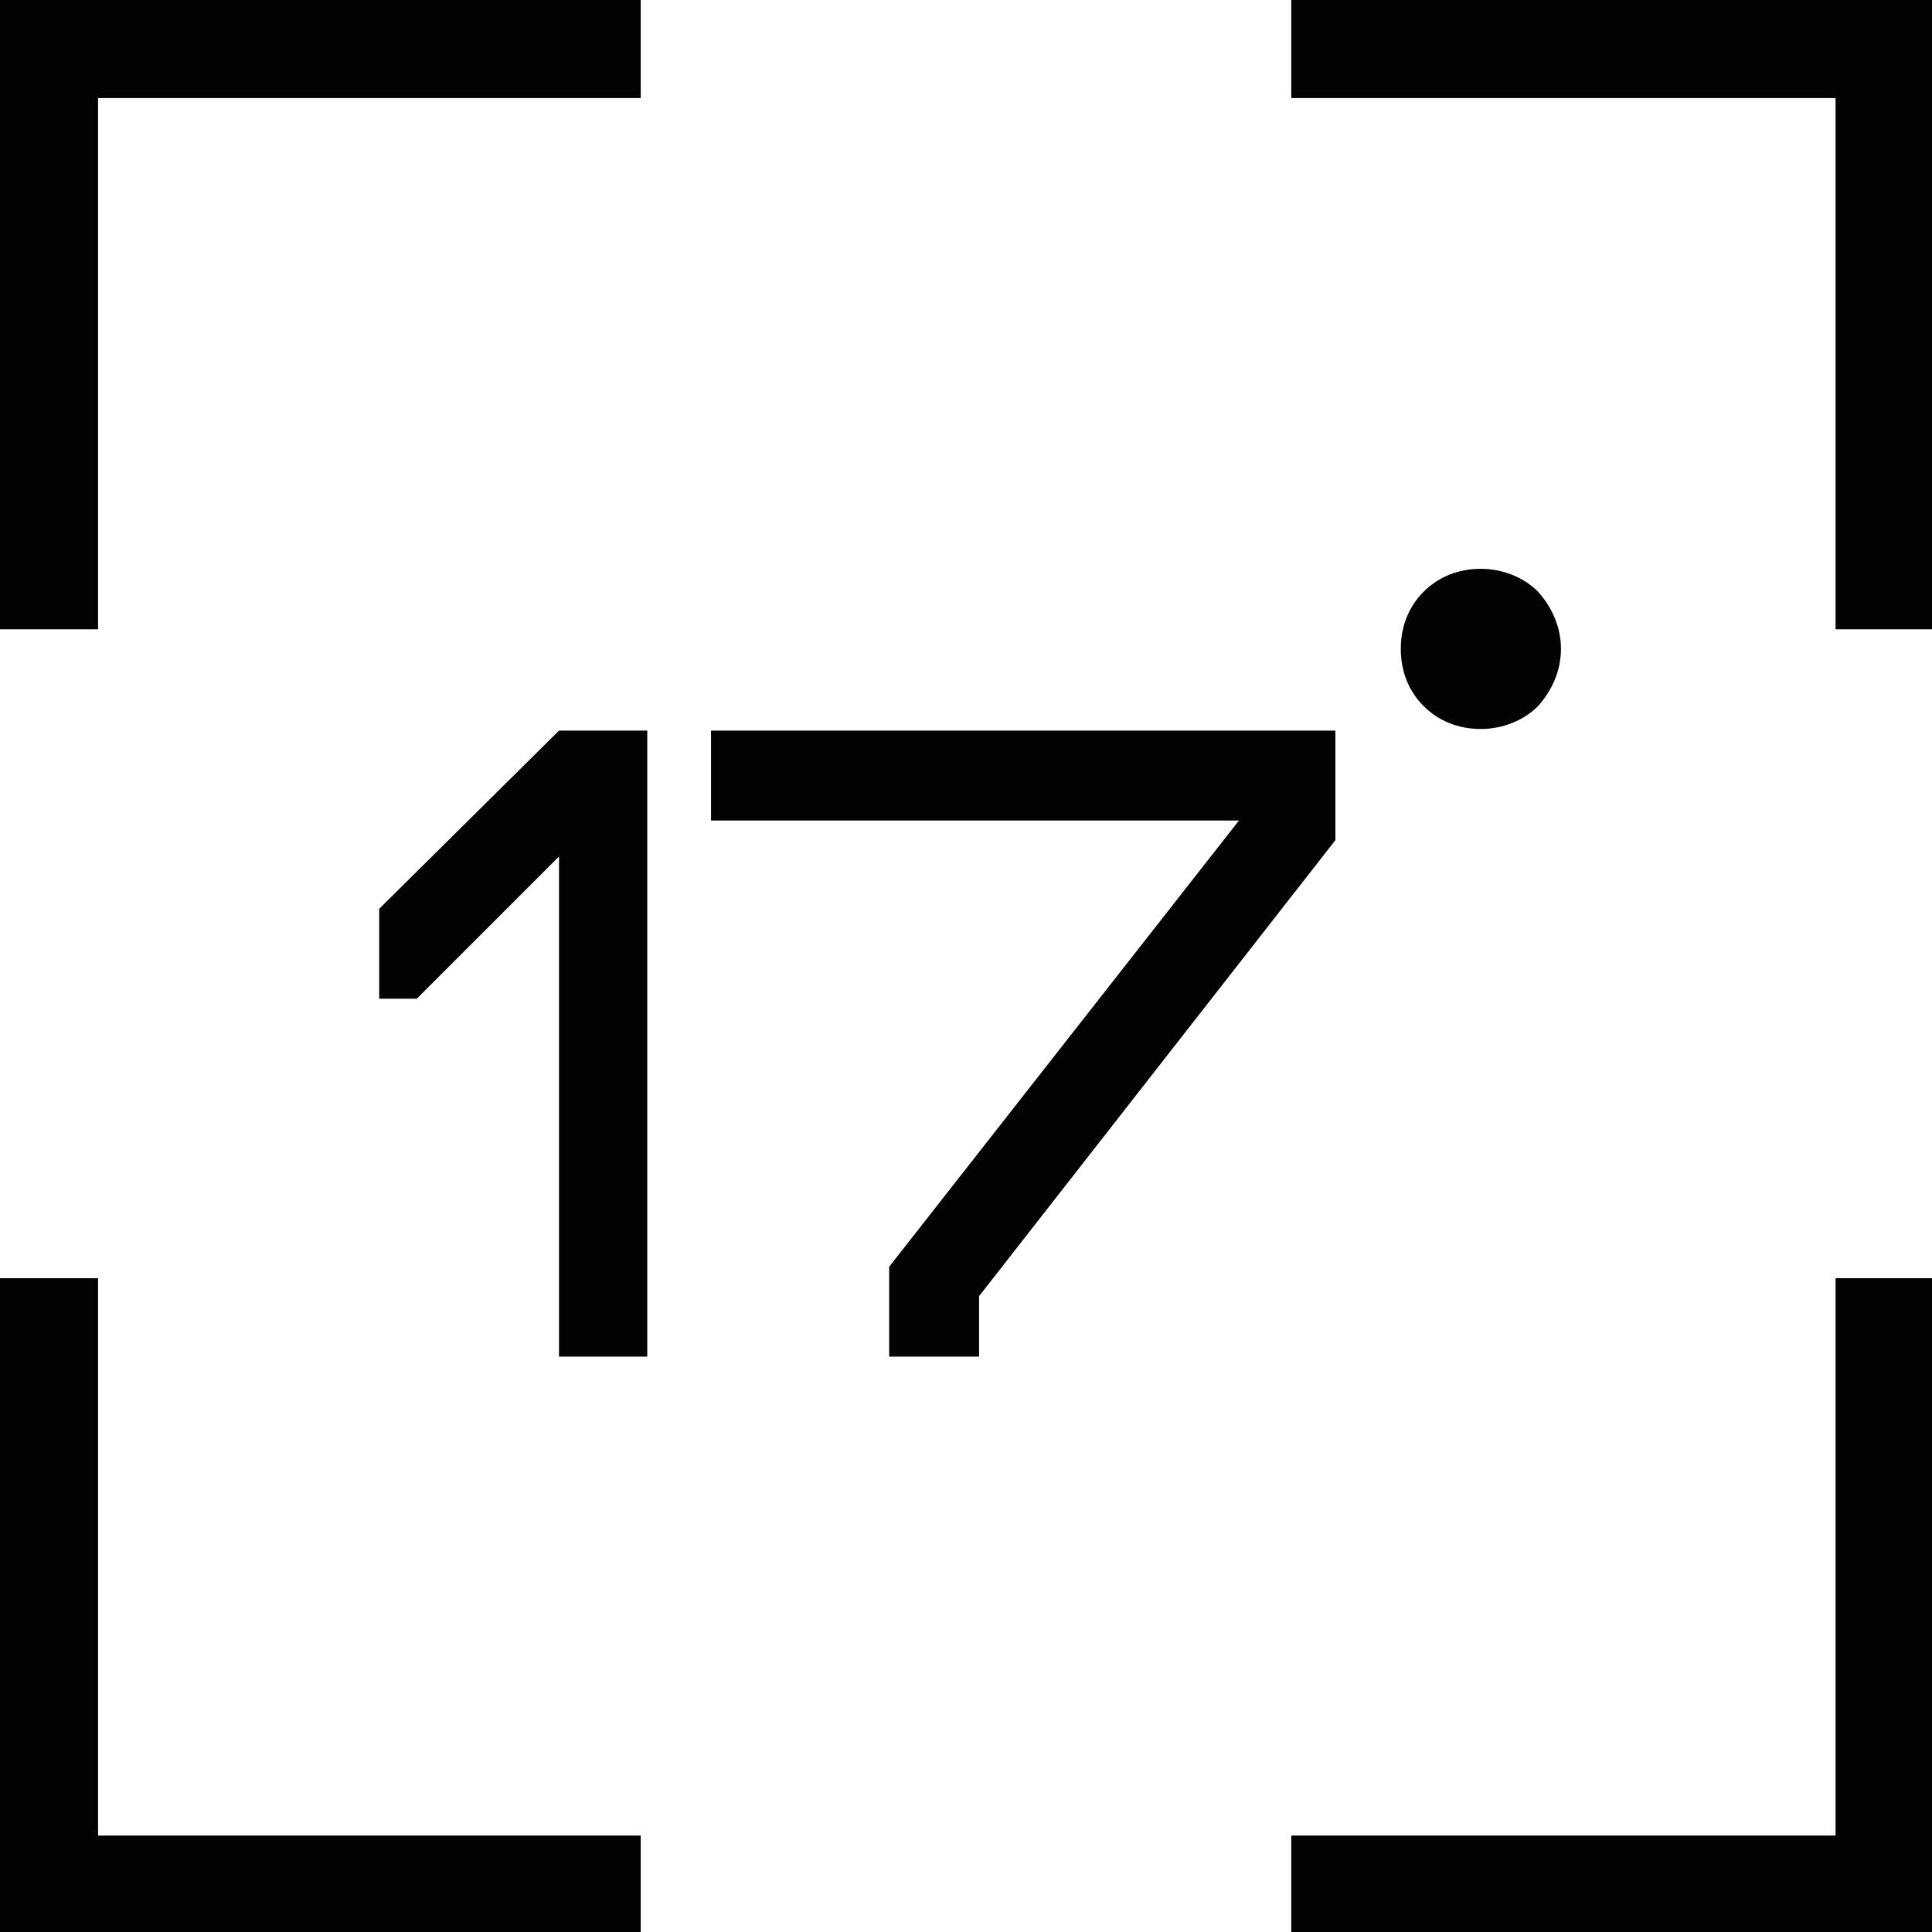 <?xml version="1.0" encoding="UTF-8"?> <!-- Creator: CorelDRAW X7 --> <svg xmlns="http://www.w3.org/2000/svg" xmlns:xlink="http://www.w3.org/1999/xlink" xml:space="preserve" width="78.693mm" height="78.693mm" style="shape-rendering:geometricPrecision; text-rendering:geometricPrecision; image-rendering:optimizeQuality; fill-rule:evenodd; clip-rule:evenodd" viewBox="0 0 1182 1182"> <defs> <style type="text/css"> <![CDATA[ .fil1 {fill:#030303} .fil0 {fill:#030303;fill-rule:nonzero} ]]> </style> </defs> <g id="Слой_x0020_1">  <g id="_1303935146432"> <path class="fil0" d="M232 556l0 55 23 0 87 -87 0 306 54 0 0 -383 -54 0 -110 109zm585 -109l-382 0 0 55 323 0 -214 273 0 55 55 0 0 -37 218 -279 0 -67z"></path> <path class="fil1" d="M906 353c24,0 44,20 44,44 0,24 -20,44 -44,44 -25,0 -44,-20 -44,-44 0,-24 19,-44 44,-44z"></path> <path class="fil0" d="M906 348c13,0 26,5 35,14 8,9 14,21 14,35 0,14 -6,26 -14,35 -9,9 -22,14 -35,14 -14,0 -26,-5 -35,-14 -9,-9 -14,-21 -14,-35 0,-14 5,-26 14,-35 9,-9 21,-14 35,-14zm27 21c-7,-7 -16,-11 -27,-11 -11,0 -21,4 -28,11 -7,7 -11,17 -11,28 0,11 4,21 11,28 7,7 17,11 28,11 11,0 20,-4 27,-11 8,-7 12,-17 12,-28 0,-11 -4,-21 -12,-28z"></path> <path class="fil0" d="M30 0l362 0 0 60 -332 0 0 325 -60 0 0 -385 30 0zm30 782l0 341 332 0 0 59 -392 0 0 -400 60 0zm730 -782l392 0 0 385 -59 0 0 -325 -333 0 0 -60zm392 782l0 400 -392 0 0 -59 333 0 0 -341 59 0z"></path> </g> </g> </svg> 
